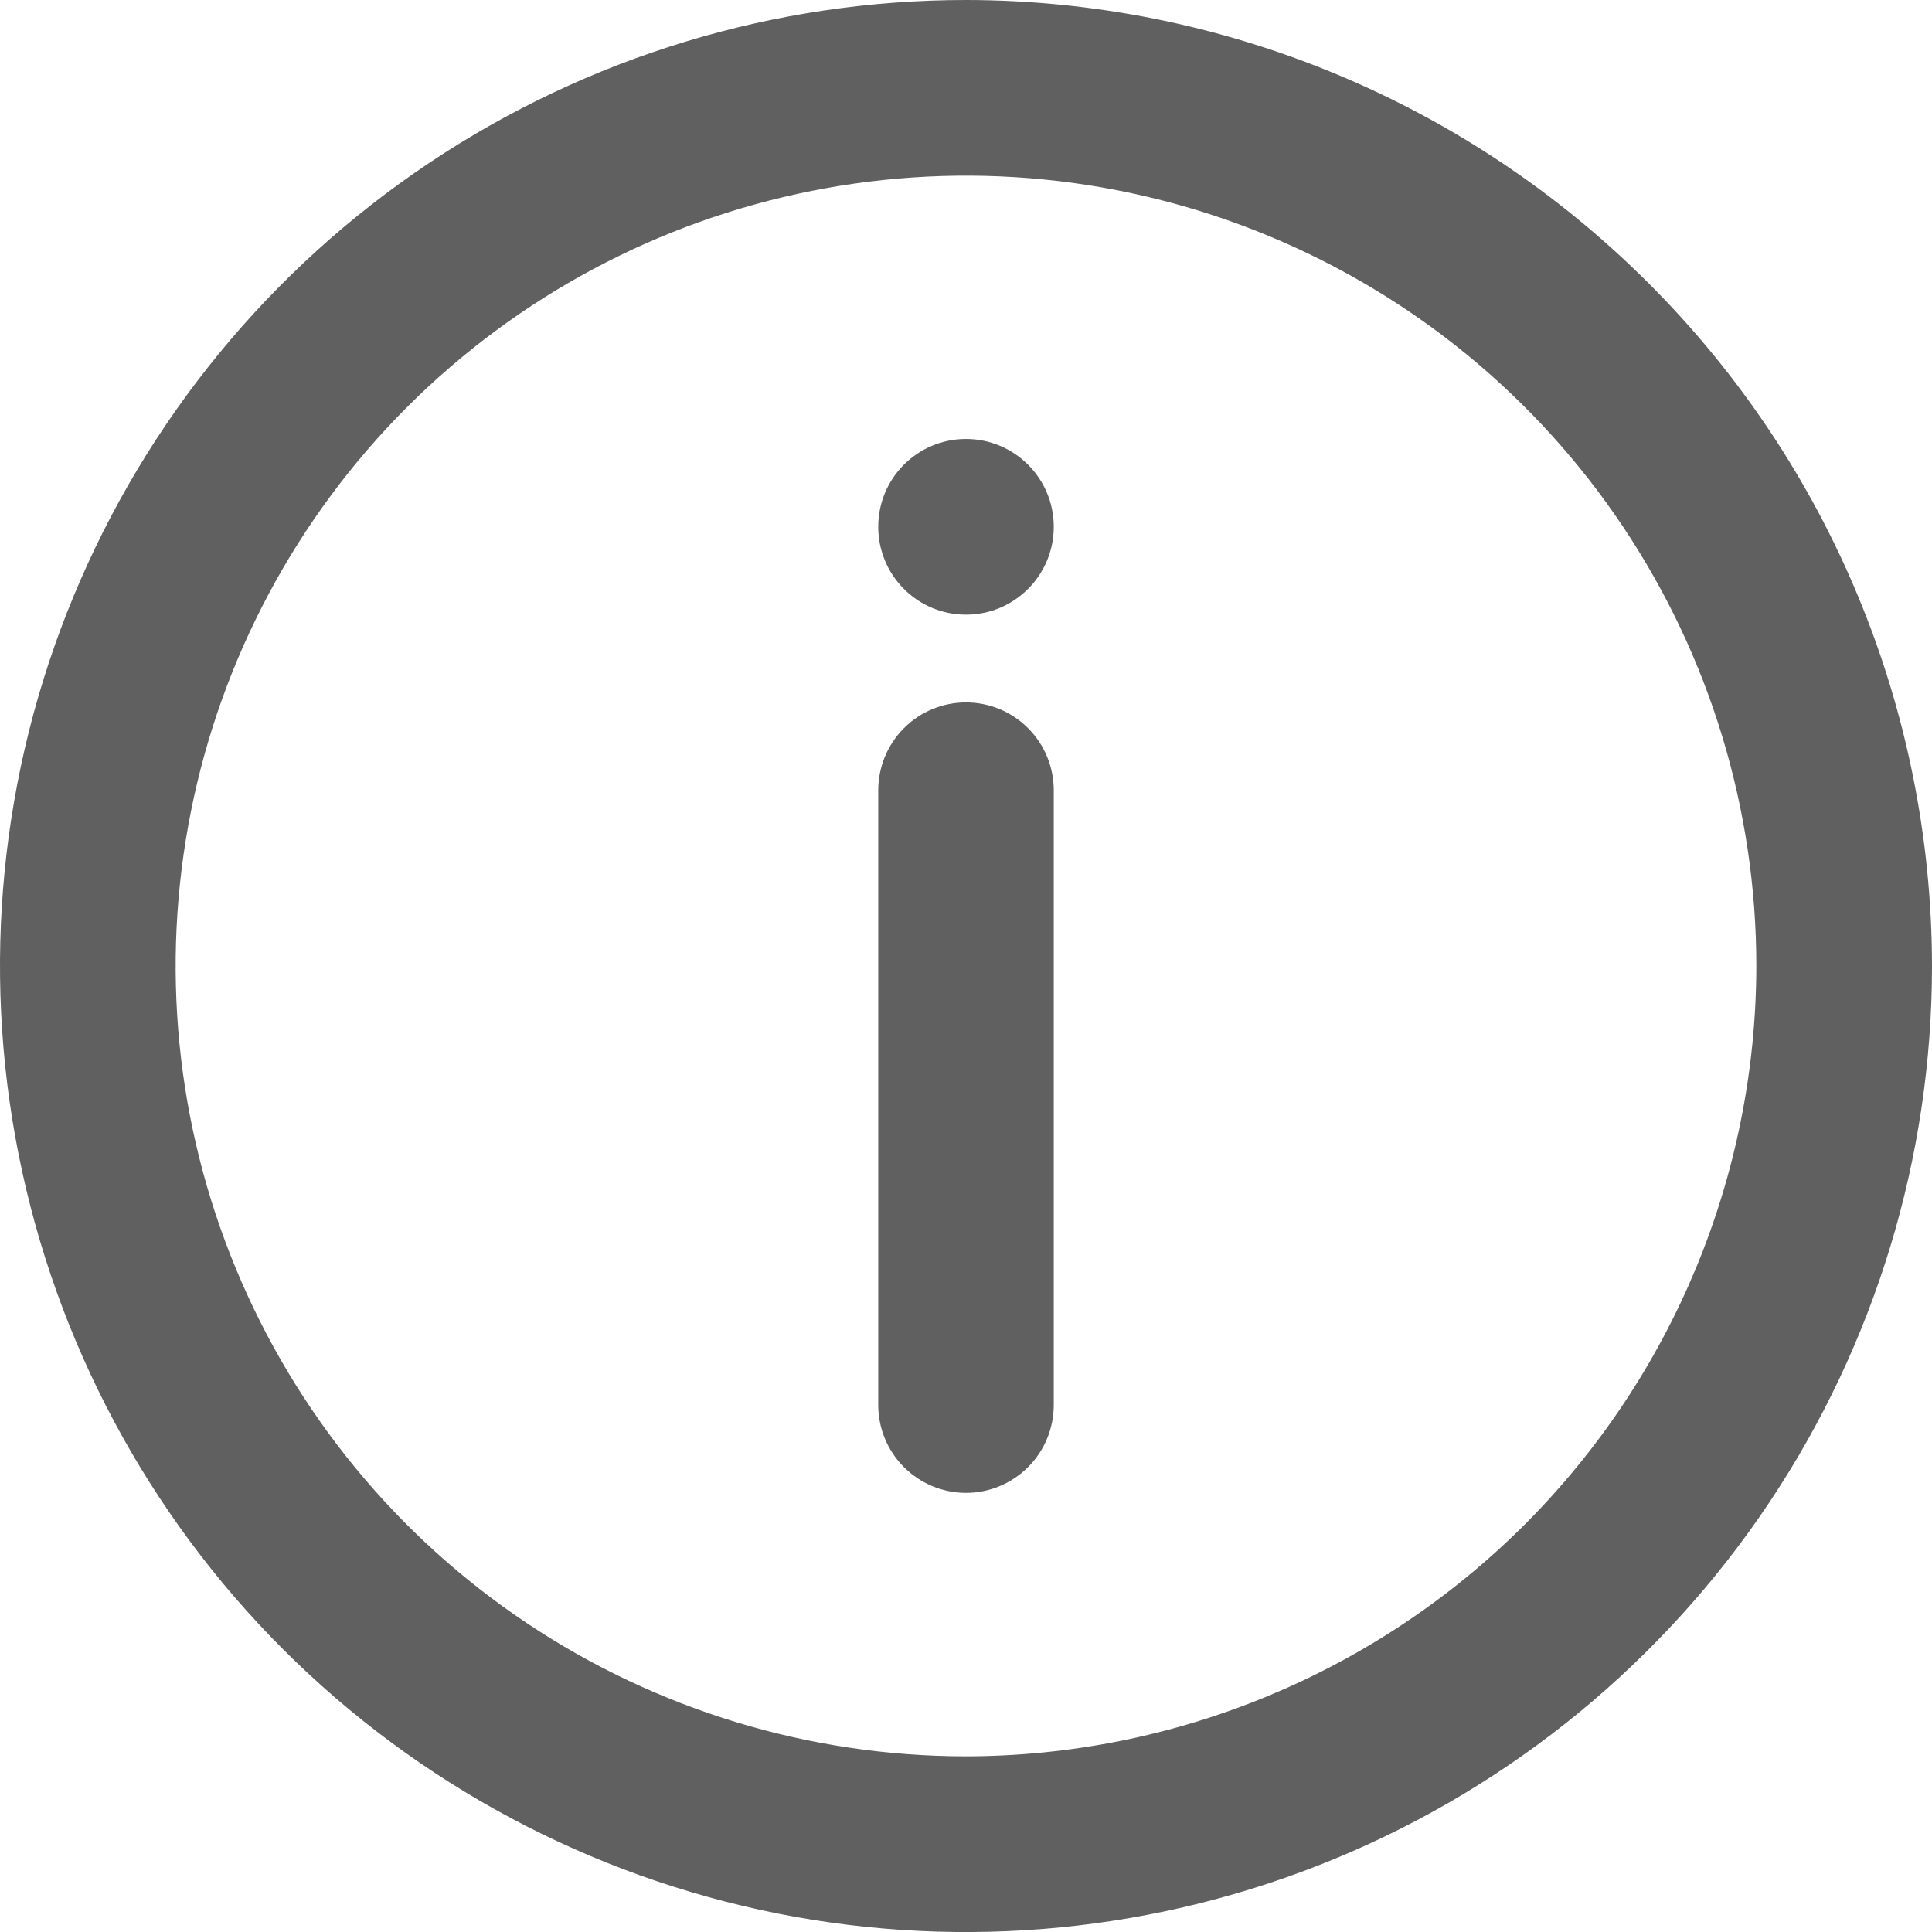 <svg width="14" height="14" viewBox="0 0 14 14" fill="none" xmlns="http://www.w3.org/2000/svg">
<path fill-rule="evenodd" clip-rule="evenodd" d="M7 0C5.616 0 4.262 0.411 3.111 1.18C1.96 1.949 1.063 3.042 0.533 4.321C0.003 5.6 -0.136 7.008 0.135 8.366C0.405 9.723 1.071 10.971 2.05 11.95C3.029 12.929 4.277 13.595 5.634 13.866C6.992 14.136 8.4 13.997 9.679 13.467C10.958 12.937 12.051 12.04 12.82 10.889C13.589 9.738 14 8.384 14 7C13.998 5.144 13.26 3.365 11.947 2.053C10.635 0.74 8.856 0.002 7 0ZM7 12.727C5.867 12.727 4.76 12.391 3.818 11.762C2.876 11.133 2.142 10.238 1.709 9.192C1.275 8.145 1.162 6.994 1.383 5.883C1.604 4.772 2.149 3.751 2.95 2.95C3.751 2.149 4.772 1.604 5.883 1.383C6.994 1.162 8.145 1.275 9.192 1.709C10.238 2.142 11.133 2.876 11.762 3.818C12.391 4.76 12.727 5.867 12.727 7C12.725 8.518 12.121 9.974 11.048 11.048C9.974 12.121 8.518 12.725 7 12.727ZM7 5.09C6.831 5.09 6.669 5.157 6.55 5.277C6.431 5.396 6.364 5.558 6.364 5.727V10.181C6.364 10.35 6.431 10.512 6.55 10.631C6.669 10.75 6.831 10.818 7 10.818C7.169 10.818 7.331 10.75 7.45 10.631C7.569 10.512 7.636 10.35 7.636 10.181V5.727C7.636 5.558 7.569 5.396 7.45 5.277C7.331 5.157 7.169 5.09 7 5.09ZM7.636 3.817C7.636 4.169 7.351 4.454 7 4.454C6.648 4.454 6.364 4.169 6.364 3.817C6.364 3.466 6.648 3.181 7 3.181C7.351 3.181 7.636 3.466 7.636 3.817Z" fill="#606060"/>
</svg>
